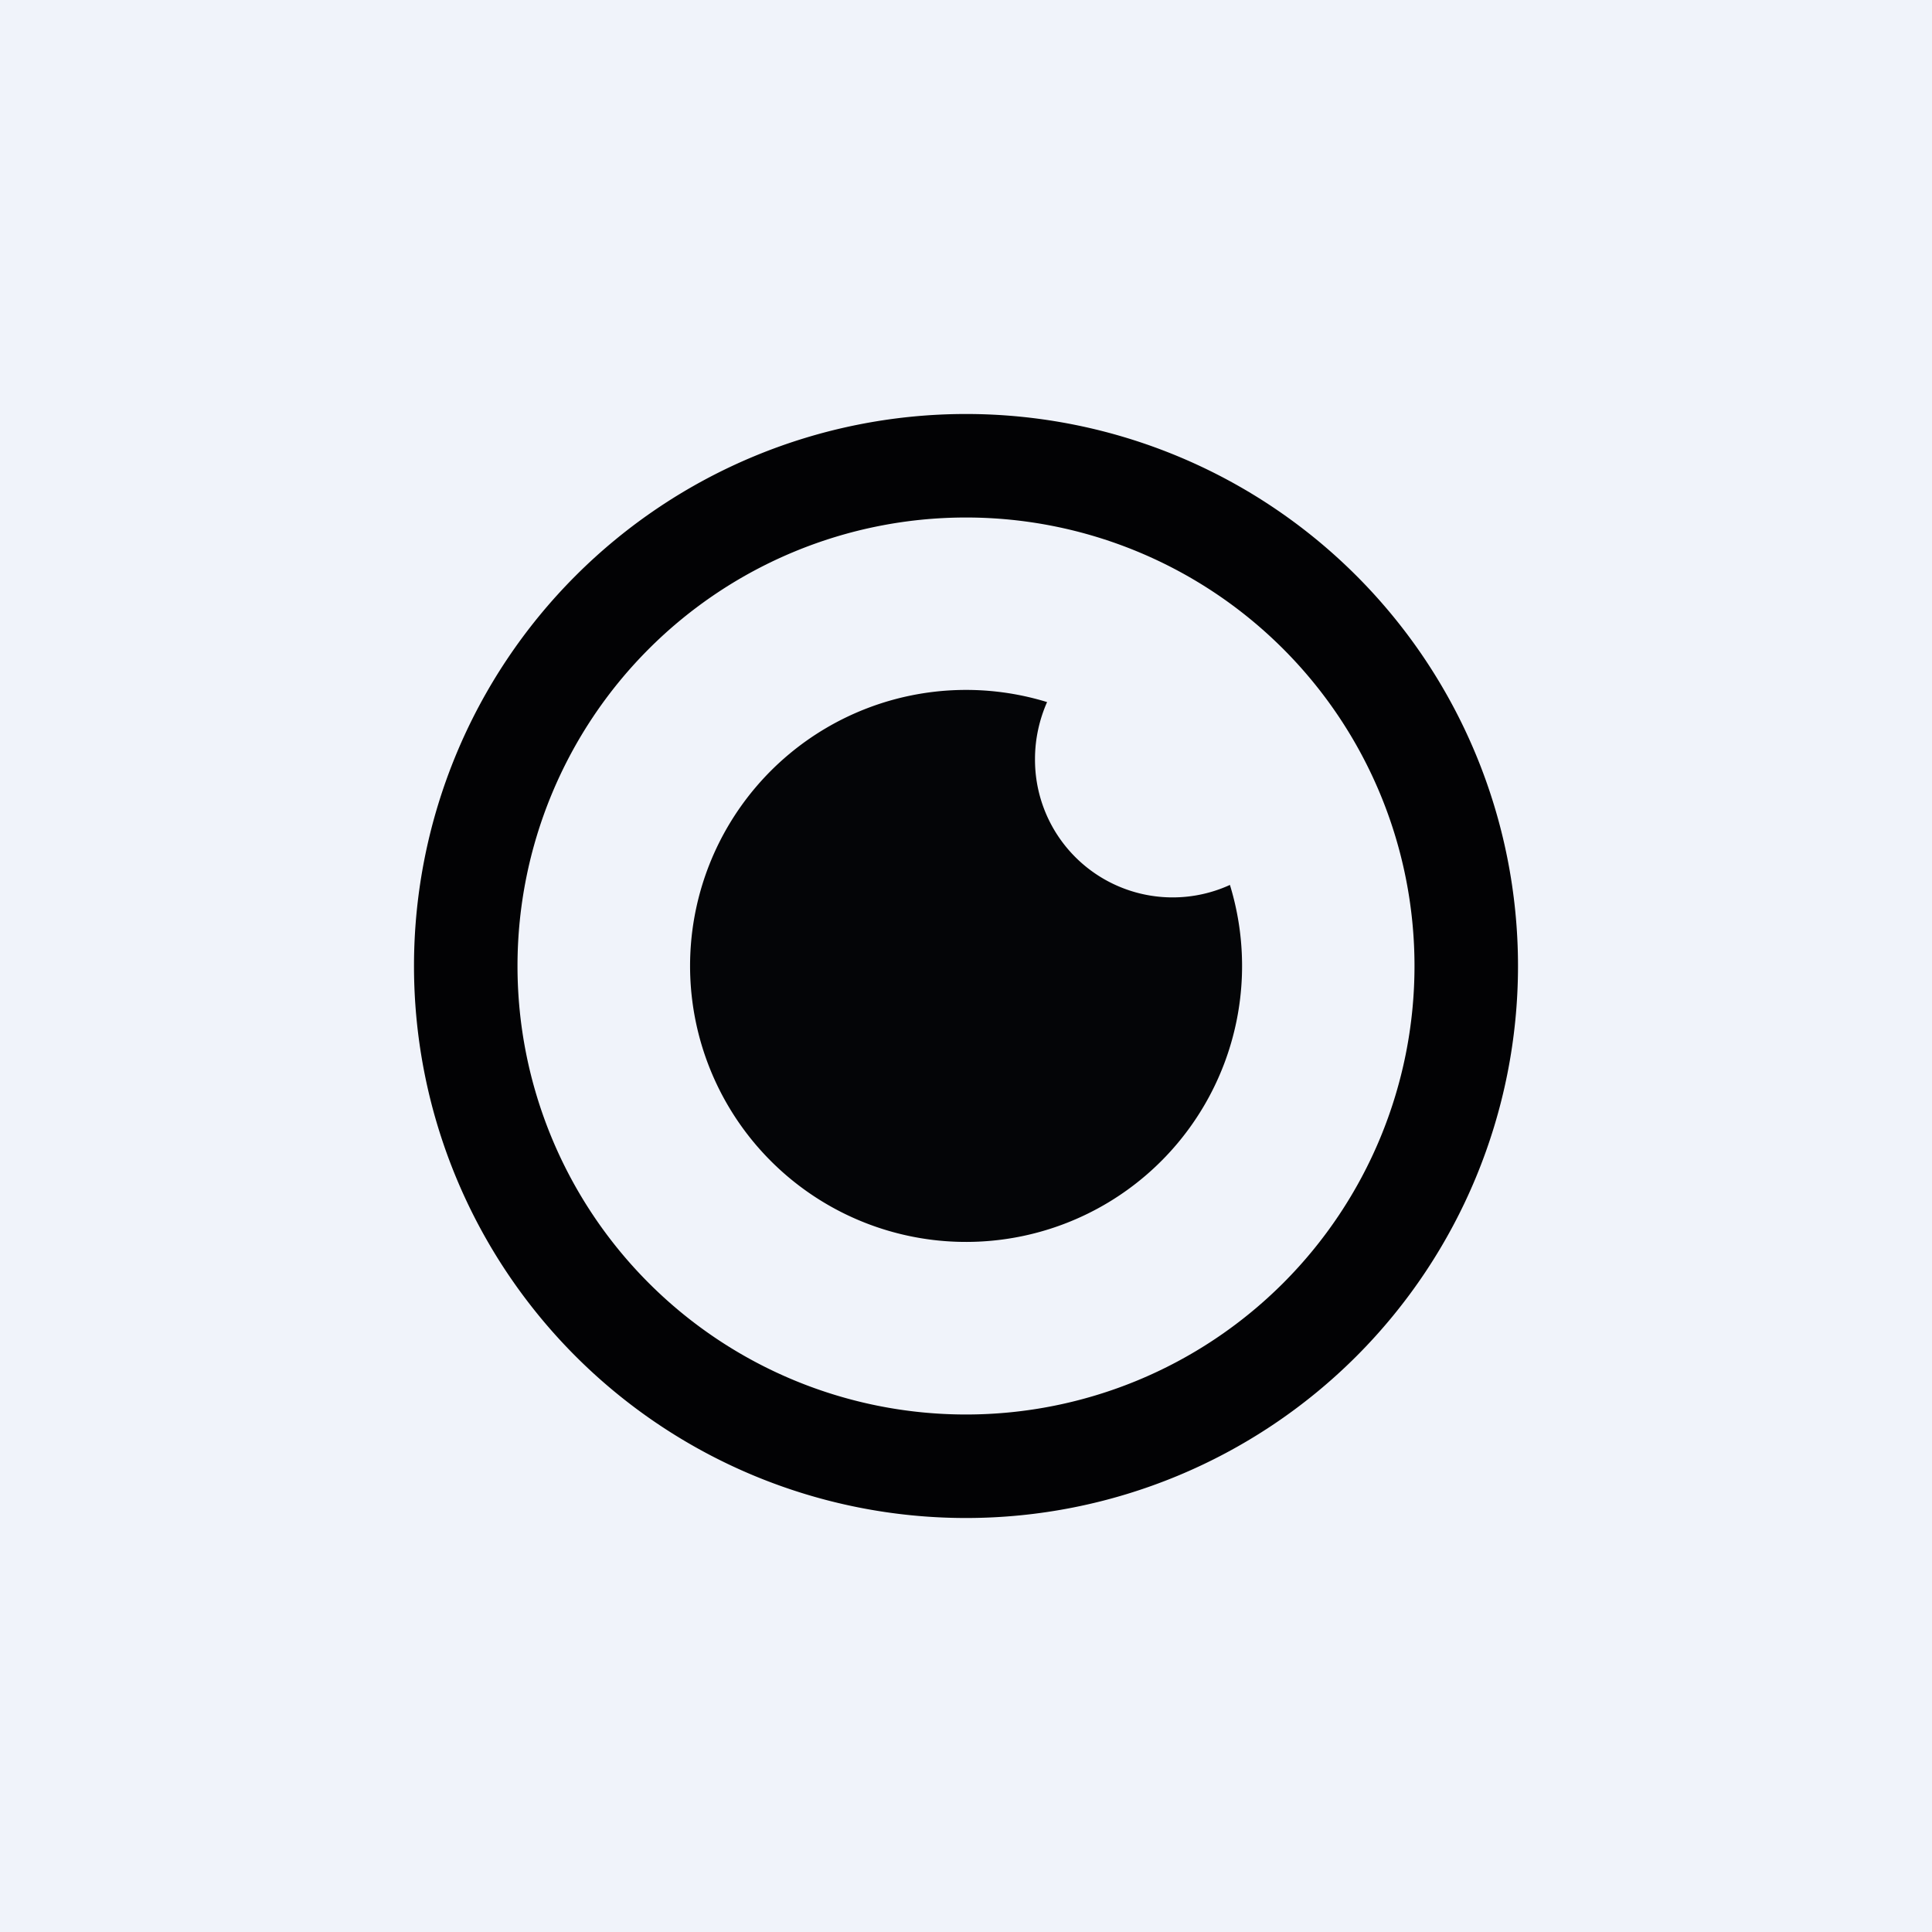 <!-- by TradingView --><svg width="56" height="56" viewBox="0 0 56 56" xmlns="http://www.w3.org/2000/svg"><path fill="#F0F3FA" d="M0 0h56v56H0z"/><path fill-rule="evenodd" d="M28 41a13 13 0 1 0 0-26 13 13 0 0 0 0 26Zm0 3a16 16 0 1 0 0-32 16 16 0 0 0 0 32Z" fill="#020204"/><path d="M35.65 25.65A3.99 3.99 0 0 1 30 22c0-.59.13-1.15.35-1.65a8 8 0 1 0 5.3 5.3Z" fill="#040507"/></svg>
